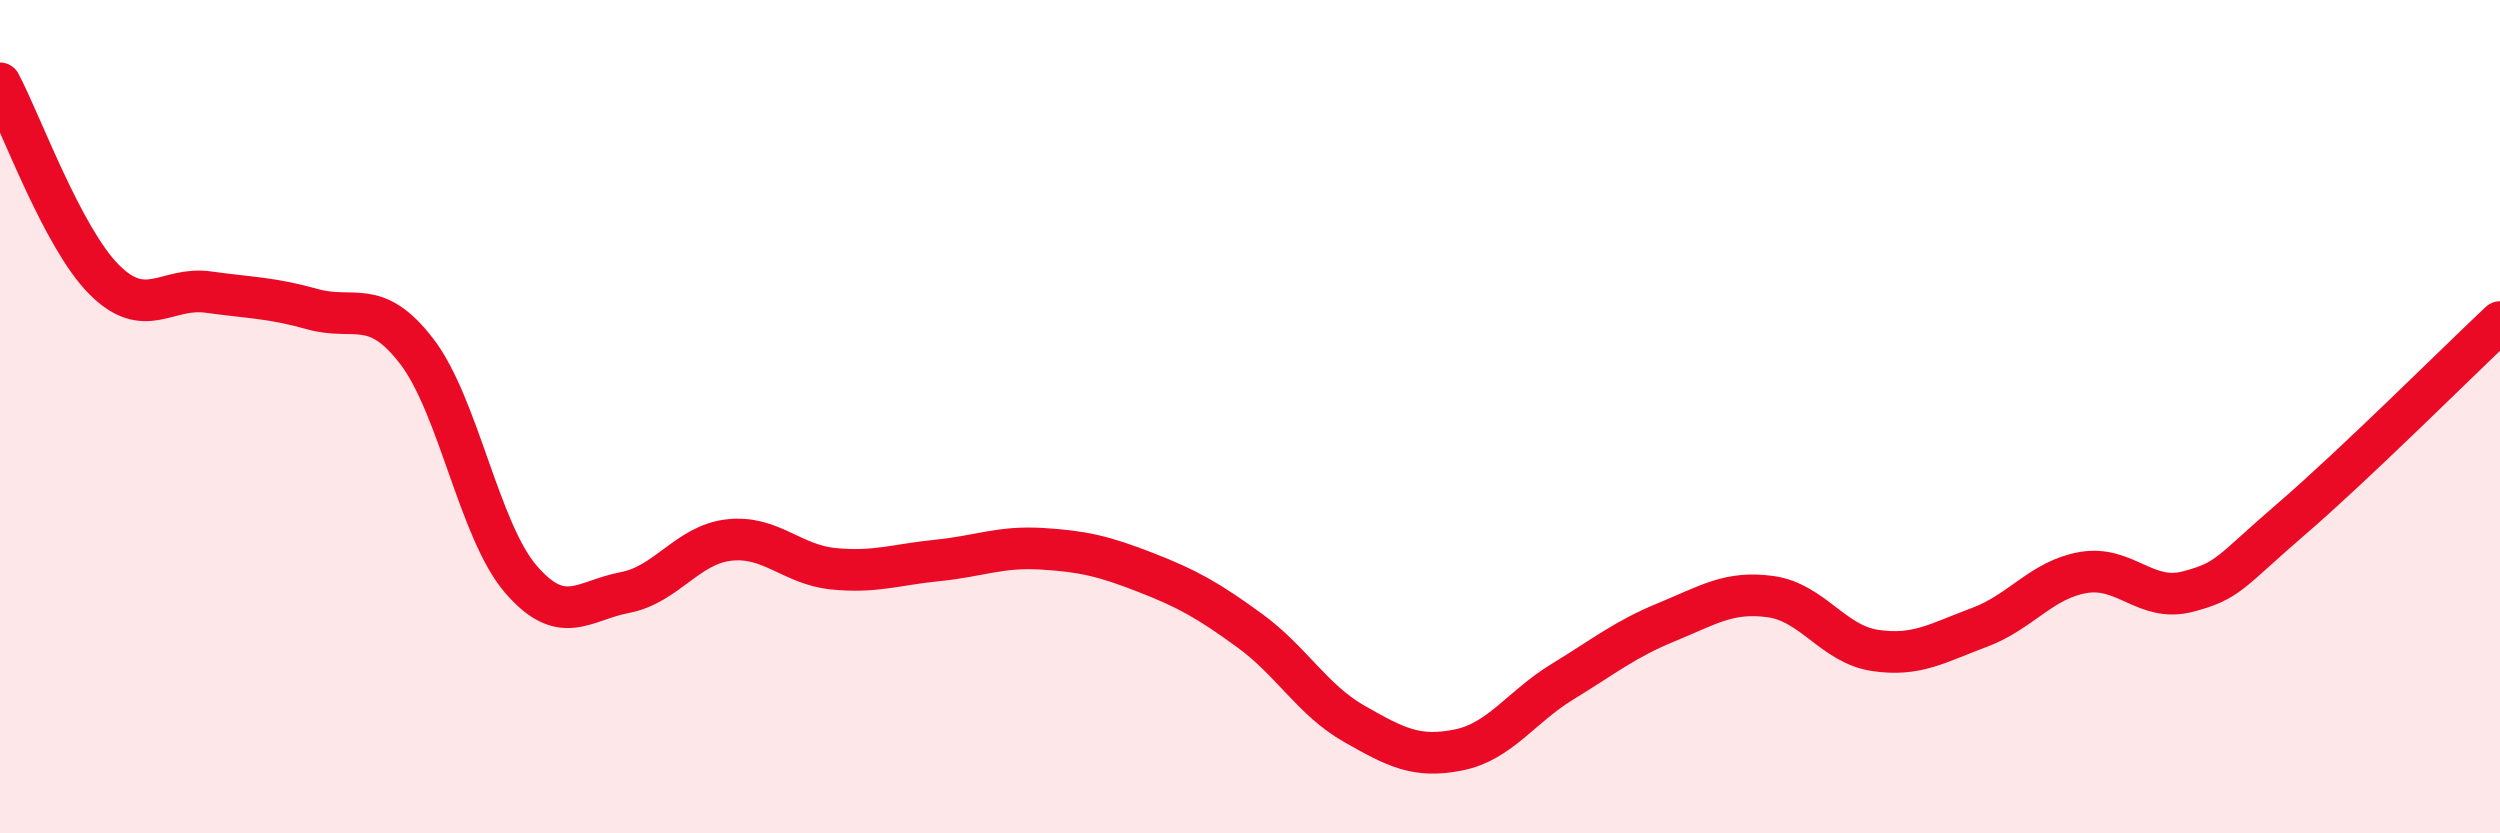 
    <svg width="60" height="20" viewBox="0 0 60 20" xmlns="http://www.w3.org/2000/svg">
      <path
        d="M 0,2 C 0.5,2.94 1.5,5.71 2.5,6.71 C 3.5,7.71 4,6.87 5,7.01 C 6,7.15 6.5,7.14 7.5,7.42 C 8.5,7.7 9,7.13 10,8.43 C 11,9.73 11.5,12.74 12.5,13.9 C 13.5,15.06 14,14.41 15,14.22 C 16,14.03 16.5,13.07 17.5,12.96 C 18.5,12.85 19,13.55 20,13.65 C 21,13.75 21.5,13.55 22.5,13.45 C 23.5,13.35 24,13.11 25,13.17 C 26,13.23 26.5,13.35 27.5,13.74 C 28.5,14.13 29,14.41 30,15.14 C 31,15.87 31.5,16.8 32.5,17.37 C 33.5,17.94 34,18.2 35,18 C 36,17.8 36.5,16.97 37.5,16.36 C 38.5,15.75 39,15.34 40,14.93 C 41,14.52 41.5,14.18 42.5,14.32 C 43.5,14.46 44,15.46 45,15.61 C 46,15.76 46.5,15.43 47.5,15.06 C 48.5,14.69 49,13.91 50,13.74 C 51,13.57 51.5,14.46 52.5,14.2 C 53.5,13.94 53.5,13.74 55,12.45 C 56.5,11.16 59,8.67 60,7.73L60 20L0 20Z"
        fill="#EB0A25"
        opacity="0.1"
        stroke-linecap="round"
        stroke-linejoin="round"
      />
      <path
        d="M 0,2 C 0.5,2.94 1.5,5.71 2.5,6.71 C 3.5,7.71 4,6.87 5,7.01 C 6,7.15 6.5,7.14 7.5,7.42 C 8.5,7.7 9,7.13 10,8.43 C 11,9.73 11.5,12.74 12.5,13.9 C 13.5,15.06 14,14.41 15,14.22 C 16,14.03 16.5,13.07 17.5,12.96 C 18.5,12.85 19,13.55 20,13.65 C 21,13.75 21.5,13.55 22.5,13.45 C 23.5,13.35 24,13.11 25,13.17 C 26,13.23 26.5,13.35 27.5,13.74 C 28.5,14.13 29,14.41 30,15.14 C 31,15.87 31.5,16.8 32.5,17.37 C 33.5,17.94 34,18.2 35,18 C 36,17.8 36.5,16.97 37.5,16.36 C 38.5,15.75 39,15.34 40,14.93 C 41,14.52 41.5,14.18 42.5,14.32 C 43.5,14.46 44,15.46 45,15.61 C 46,15.76 46.5,15.43 47.5,15.06 C 48.5,14.69 49,13.91 50,13.74 C 51,13.57 51.5,14.46 52.5,14.2 C 53.5,13.94 53.5,13.74 55,12.45 C 56.5,11.16 59,8.67 60,7.73"
        stroke="#EB0A25"
        stroke-width="1"
        fill="none"
        stroke-linecap="round"
        stroke-linejoin="round"
      />
    </svg>
  